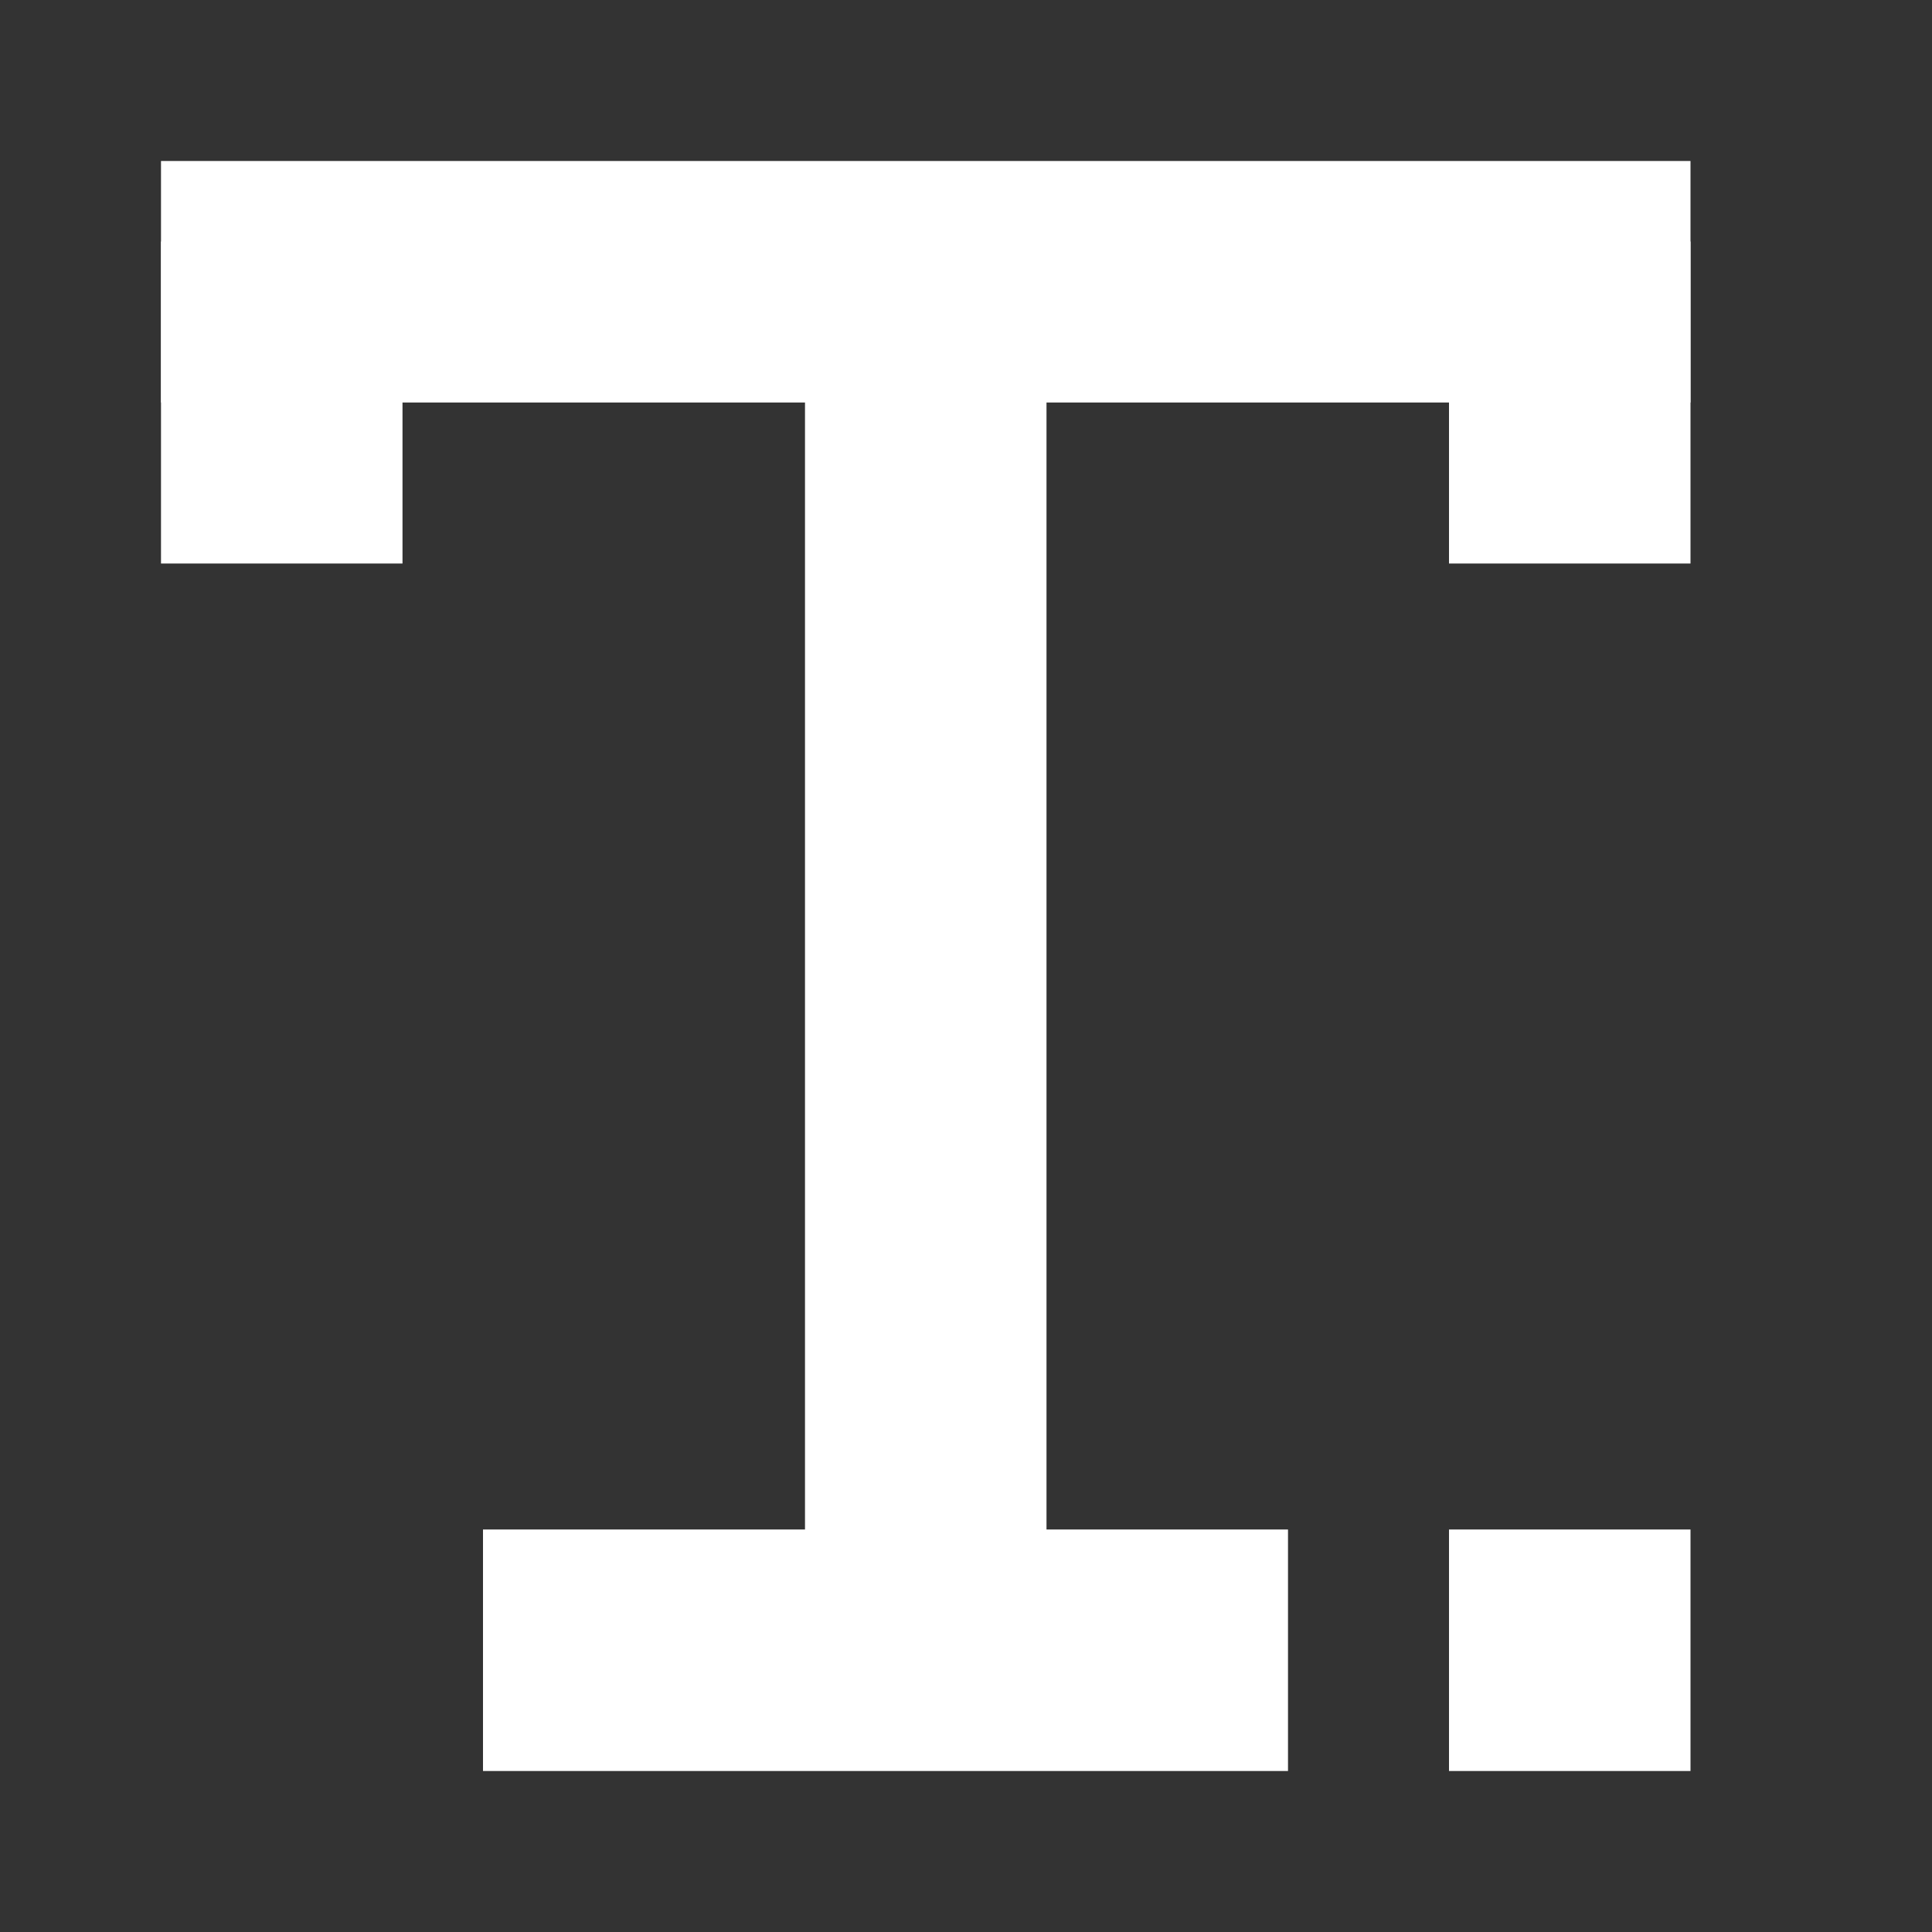 <?xml version="1.0" encoding="UTF-8"?>
<svg width="24" height="24" version="1.1" viewBox="0 0 24 24" xmlns="http://www.w3.org/2000/svg">
 <rect x="0" y="0" width="24" height="24" fill="#333333" stroke="none"/>
 <defs>
  <style>.cls-1{fill:#fff;}</style>
  <style type="text/css">.fil0 {fill:black}</style>
  <style type="text/css">.fil0 {fill:black}</style>
 </defs>
 <g fill="#fff" stroke="#fff" stroke-dashoffset="7.4" stroke-width=".2">
  <rect transform="rotate(90)" x="4.1" y="-12.9" width="16.8" height="2.8" style="paint-order:normal"/>
  <rect transform="scale(1,-1)" x="2.1" y="-4.9" width="18.8" height="2.8" style="paint-order:normal"/>
  <rect transform="scale(1,-1)" x="6.1" y="-21.9" width="9.8" height="2.8" style="paint-order:normal"/>
  <rect transform="matrix(0,-1,-1,0,0,0)" x="-6.9" y="-4.9" width="3.8" height="2.8" style="paint-order:normal"/>
  <rect transform="matrix(0,-1,-1,0,0,0)" x="-6.9" y="-20.9" width="3.8" height="2.8" style="paint-order:normal"/>
  <rect transform="scale(1,-1)" x="18.1" y="-21.9" width="2.8" height="2.8" style="paint-order:normal"/>
 </g>
</svg>
